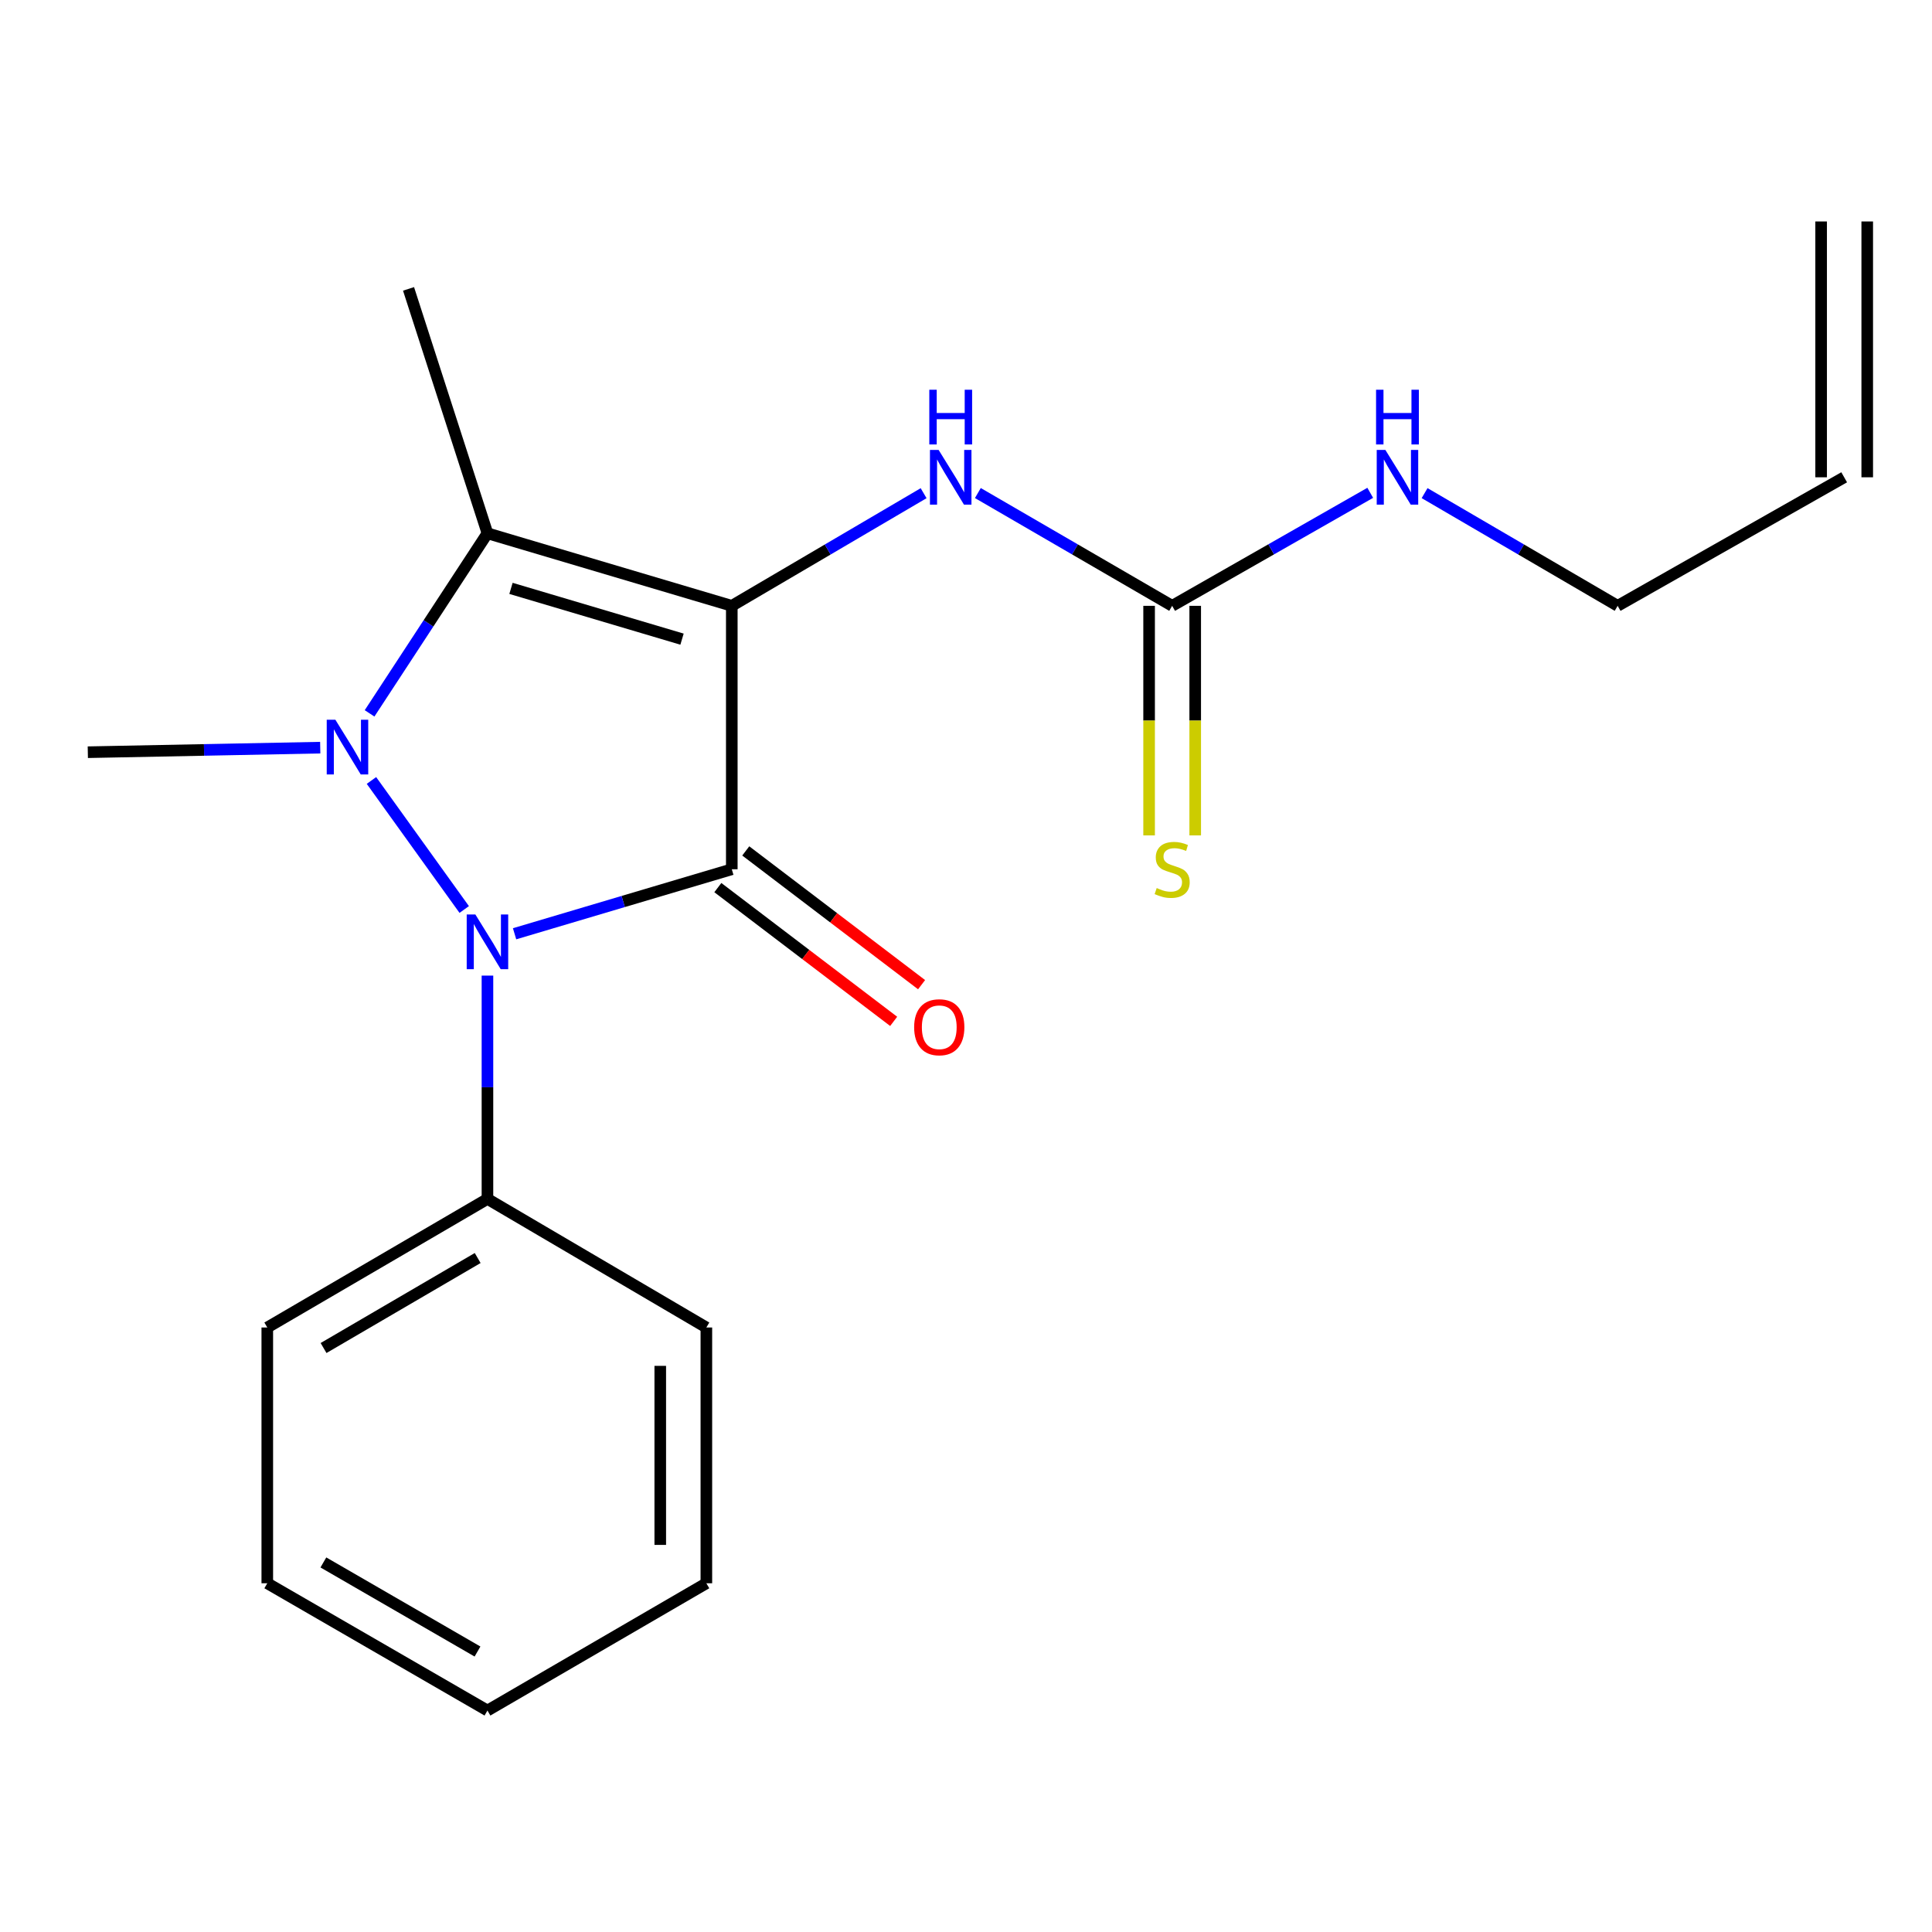 <?xml version='1.0' encoding='iso-8859-1'?>
<svg version='1.1' baseProfile='full'
              xmlns='http://www.w3.org/2000/svg'
                      xmlns:rdkit='http://www.rdkit.org/xml'
                      xmlns:xlink='http://www.w3.org/1999/xlink'
                  xml:space='preserve'
width='1000px' height='1000px' viewBox='0 0 1000 1000'>
<!-- END OF HEADER -->
<rect style='opacity:1.0;fill:#FFFFFF;stroke:none' width='1000' height='1000' x='0' y='0'> </rect>
<path class='bond-0' d='M 378.777,313.579 L 378.777,449.928' style='fill:none;fill-rule:evenodd;stroke:#000000;stroke-width:6px;stroke-linecap:butt;stroke-linejoin:miter;stroke-opacity:1' />
<path class='bond-3' d='M 378.777,313.579 L 252.305,276.035' style='fill:none;fill-rule:evenodd;stroke:#000000;stroke-width:6px;stroke-linecap:butt;stroke-linejoin:miter;stroke-opacity:1' />
<path class='bond-3' d='M 353.016,330.823 L 264.485,304.543' style='fill:none;fill-rule:evenodd;stroke:#000000;stroke-width:6px;stroke-linecap:butt;stroke-linejoin:miter;stroke-opacity:1' />
<path class='bond-4' d='M 378.777,313.579 L 428.419,284.428' style='fill:none;fill-rule:evenodd;stroke:#000000;stroke-width:6px;stroke-linecap:butt;stroke-linejoin:miter;stroke-opacity:1' />
<path class='bond-4' d='M 428.419,284.428 L 478.061,255.277' style='fill:none;fill-rule:evenodd;stroke:#0000FF;stroke-width:6px;stroke-linecap:butt;stroke-linejoin:miter;stroke-opacity:1' />
<path class='bond-2' d='M 378.777,449.928 L 322.56,466.622' style='fill:none;fill-rule:evenodd;stroke:#000000;stroke-width:6px;stroke-linecap:butt;stroke-linejoin:miter;stroke-opacity:1' />
<path class='bond-2' d='M 322.56,466.622 L 266.343,483.317' style='fill:none;fill-rule:evenodd;stroke:#0000FF;stroke-width:6px;stroke-linecap:butt;stroke-linejoin:miter;stroke-opacity:1' />
<path class='bond-6' d='M 371.553,459.424 L 417.058,494.041' style='fill:none;fill-rule:evenodd;stroke:#000000;stroke-width:6px;stroke-linecap:butt;stroke-linejoin:miter;stroke-opacity:1' />
<path class='bond-6' d='M 417.058,494.041 L 462.563,528.658' style='fill:none;fill-rule:evenodd;stroke:#FF0000;stroke-width:6px;stroke-linecap:butt;stroke-linejoin:miter;stroke-opacity:1' />
<path class='bond-6' d='M 386.001,440.432 L 431.506,475.049' style='fill:none;fill-rule:evenodd;stroke:#000000;stroke-width:6px;stroke-linecap:butt;stroke-linejoin:miter;stroke-opacity:1' />
<path class='bond-6' d='M 431.506,475.049 L 477.01,509.667' style='fill:none;fill-rule:evenodd;stroke:#FF0000;stroke-width:6px;stroke-linecap:butt;stroke-linejoin:miter;stroke-opacity:1' />
<path class='bond-1' d='M 191.289,369.238 L 221.797,322.637' style='fill:none;fill-rule:evenodd;stroke:#0000FF;stroke-width:6px;stroke-linecap:butt;stroke-linejoin:miter;stroke-opacity:1' />
<path class='bond-1' d='M 221.797,322.637 L 252.305,276.035' style='fill:none;fill-rule:evenodd;stroke:#000000;stroke-width:6px;stroke-linecap:butt;stroke-linejoin:miter;stroke-opacity:1' />
<path class='bond-10' d='M 165.754,386.982 L 105.604,388.162' style='fill:none;fill-rule:evenodd;stroke:#0000FF;stroke-width:6px;stroke-linecap:butt;stroke-linejoin:miter;stroke-opacity:1' />
<path class='bond-10' d='M 105.604,388.162 L 45.455,389.343' style='fill:none;fill-rule:evenodd;stroke:#000000;stroke-width:6px;stroke-linecap:butt;stroke-linejoin:miter;stroke-opacity:1' />
<path class='bond-20' d='M 192.265,403.968 L 240.277,470.754' style='fill:none;fill-rule:evenodd;stroke:#0000FF;stroke-width:6px;stroke-linecap:butt;stroke-linejoin:miter;stroke-opacity:1' />
<path class='bond-7' d='M 252.305,504.972 L 252.305,562.766' style='fill:none;fill-rule:evenodd;stroke:#0000FF;stroke-width:6px;stroke-linecap:butt;stroke-linejoin:miter;stroke-opacity:1' />
<path class='bond-7' d='M 252.305,562.766 L 252.305,620.56' style='fill:none;fill-rule:evenodd;stroke:#000000;stroke-width:6px;stroke-linecap:butt;stroke-linejoin:miter;stroke-opacity:1' />
<path class='bond-13' d='M 252.305,276.035 L 211.46,149.523' style='fill:none;fill-rule:evenodd;stroke:#000000;stroke-width:6px;stroke-linecap:butt;stroke-linejoin:miter;stroke-opacity:1' />
<path class='bond-5' d='M 506.139,255.2 L 556.423,284.389' style='fill:none;fill-rule:evenodd;stroke:#0000FF;stroke-width:6px;stroke-linecap:butt;stroke-linejoin:miter;stroke-opacity:1' />
<path class='bond-5' d='M 556.423,284.389 L 606.706,313.579' style='fill:none;fill-rule:evenodd;stroke:#000000;stroke-width:6px;stroke-linecap:butt;stroke-linejoin:miter;stroke-opacity:1' />
<path class='bond-8' d='M 594.775,313.579 L 594.775,372.989' style='fill:none;fill-rule:evenodd;stroke:#000000;stroke-width:6px;stroke-linecap:butt;stroke-linejoin:miter;stroke-opacity:1' />
<path class='bond-8' d='M 594.775,372.989 L 594.775,432.399' style='fill:none;fill-rule:evenodd;stroke:#CCCC00;stroke-width:6px;stroke-linecap:butt;stroke-linejoin:miter;stroke-opacity:1' />
<path class='bond-8' d='M 618.638,313.579 L 618.638,372.989' style='fill:none;fill-rule:evenodd;stroke:#000000;stroke-width:6px;stroke-linecap:butt;stroke-linejoin:miter;stroke-opacity:1' />
<path class='bond-8' d='M 618.638,372.989 L 618.638,432.399' style='fill:none;fill-rule:evenodd;stroke:#CCCC00;stroke-width:6px;stroke-linecap:butt;stroke-linejoin:miter;stroke-opacity:1' />
<path class='bond-9' d='M 606.706,313.579 L 657.969,284.332' style='fill:none;fill-rule:evenodd;stroke:#000000;stroke-width:6px;stroke-linecap:butt;stroke-linejoin:miter;stroke-opacity:1' />
<path class='bond-9' d='M 657.969,284.332 L 709.232,255.084' style='fill:none;fill-rule:evenodd;stroke:#0000FF;stroke-width:6px;stroke-linecap:butt;stroke-linejoin:miter;stroke-opacity:1' />
<path class='bond-15' d='M 252.305,620.56 L 138.347,687.11' style='fill:none;fill-rule:evenodd;stroke:#000000;stroke-width:6px;stroke-linecap:butt;stroke-linejoin:miter;stroke-opacity:1' />
<path class='bond-15' d='M 247.245,651.149 L 167.474,697.734' style='fill:none;fill-rule:evenodd;stroke:#000000;stroke-width:6px;stroke-linecap:butt;stroke-linejoin:miter;stroke-opacity:1' />
<path class='bond-16' d='M 252.305,620.56 L 365.613,687.11' style='fill:none;fill-rule:evenodd;stroke:#000000;stroke-width:6px;stroke-linecap:butt;stroke-linejoin:miter;stroke-opacity:1' />
<path class='bond-14' d='M 737.368,255.239 L 787.327,284.409' style='fill:none;fill-rule:evenodd;stroke:#0000FF;stroke-width:6px;stroke-linecap:butt;stroke-linejoin:miter;stroke-opacity:1' />
<path class='bond-14' d='M 787.327,284.409 L 837.287,313.579' style='fill:none;fill-rule:evenodd;stroke:#000000;stroke-width:6px;stroke-linecap:butt;stroke-linejoin:miter;stroke-opacity:1' />
<path class='bond-11' d='M 954.545,247.042 L 837.287,313.579' style='fill:none;fill-rule:evenodd;stroke:#000000;stroke-width:6px;stroke-linecap:butt;stroke-linejoin:miter;stroke-opacity:1' />
<path class='bond-12' d='M 966.477,247.042 L 966.477,114.63' style='fill:none;fill-rule:evenodd;stroke:#000000;stroke-width:6px;stroke-linecap:butt;stroke-linejoin:miter;stroke-opacity:1' />
<path class='bond-12' d='M 942.614,247.042 L 942.614,114.63' style='fill:none;fill-rule:evenodd;stroke:#000000;stroke-width:6px;stroke-linecap:butt;stroke-linejoin:miter;stroke-opacity:1' />
<path class='bond-17' d='M 138.347,687.11 L 138.347,819.496' style='fill:none;fill-rule:evenodd;stroke:#000000;stroke-width:6px;stroke-linecap:butt;stroke-linejoin:miter;stroke-opacity:1' />
<path class='bond-18' d='M 365.613,687.11 L 365.613,819.496' style='fill:none;fill-rule:evenodd;stroke:#000000;stroke-width:6px;stroke-linecap:butt;stroke-linejoin:miter;stroke-opacity:1' />
<path class='bond-18' d='M 341.75,706.968 L 341.75,799.638' style='fill:none;fill-rule:evenodd;stroke:#000000;stroke-width:6px;stroke-linecap:butt;stroke-linejoin:miter;stroke-opacity:1' />
<path class='bond-21' d='M 138.347,819.496 L 252.305,885.37' style='fill:none;fill-rule:evenodd;stroke:#000000;stroke-width:6px;stroke-linecap:butt;stroke-linejoin:miter;stroke-opacity:1' />
<path class='bond-21' d='M 167.383,808.717 L 247.153,854.829' style='fill:none;fill-rule:evenodd;stroke:#000000;stroke-width:6px;stroke-linecap:butt;stroke-linejoin:miter;stroke-opacity:1' />
<path class='bond-19' d='M 365.613,819.496 L 252.305,885.37' style='fill:none;fill-rule:evenodd;stroke:#000000;stroke-width:6px;stroke-linecap:butt;stroke-linejoin:miter;stroke-opacity:1' />
<path  class='atom-2' d='M 173.595 372.545
L 182.875 387.545
Q 183.795 389.025, 185.275 391.705
Q 186.755 394.385, 186.835 394.545
L 186.835 372.545
L 190.595 372.545
L 190.595 400.865
L 186.715 400.865
L 176.755 384.465
Q 175.595 382.545, 174.355 380.345
Q 173.155 378.145, 172.795 377.465
L 172.795 400.865
L 169.115 400.865
L 169.115 372.545
L 173.595 372.545
' fill='#0000FF'/>
<path  class='atom-3' d='M 246.045 473.325
L 255.325 488.325
Q 256.245 489.805, 257.725 492.485
Q 259.205 495.165, 259.285 495.325
L 259.285 473.325
L 263.045 473.325
L 263.045 501.645
L 259.165 501.645
L 249.205 485.245
Q 248.045 483.325, 246.805 481.125
Q 245.605 478.925, 245.245 478.245
L 245.245 501.645
L 241.565 501.645
L 241.565 473.325
L 246.045 473.325
' fill='#0000FF'/>
<path  class='atom-5' d='M 485.826 232.882
L 495.106 247.882
Q 496.026 249.362, 497.506 252.042
Q 498.986 254.722, 499.066 254.882
L 499.066 232.882
L 502.826 232.882
L 502.826 261.202
L 498.946 261.202
L 488.986 244.802
Q 487.826 242.882, 486.586 240.682
Q 485.386 238.482, 485.026 237.802
L 485.026 261.202
L 481.346 261.202
L 481.346 232.882
L 485.826 232.882
' fill='#0000FF'/>
<path  class='atom-5' d='M 481.006 201.73
L 484.846 201.73
L 484.846 213.77
L 499.326 213.77
L 499.326 201.73
L 503.166 201.73
L 503.166 230.05
L 499.326 230.05
L 499.326 216.97
L 484.846 216.97
L 484.846 230.05
L 481.006 230.05
L 481.006 201.73
' fill='#0000FF'/>
<path  class='atom-7' d='M 473.16 531.698
Q 473.16 524.898, 476.52 521.098
Q 479.88 517.298, 486.16 517.298
Q 492.44 517.298, 495.8 521.098
Q 499.16 524.898, 499.16 531.698
Q 499.16 538.578, 495.76 542.498
Q 492.36 546.378, 486.16 546.378
Q 479.92 546.378, 476.52 542.498
Q 473.16 538.618, 473.16 531.698
M 486.16 543.178
Q 490.48 543.178, 492.8 540.298
Q 495.16 537.378, 495.16 531.698
Q 495.16 526.138, 492.8 523.338
Q 490.48 520.498, 486.16 520.498
Q 481.84 520.498, 479.48 523.298
Q 477.16 526.098, 477.16 531.698
Q 477.16 537.418, 479.48 540.298
Q 481.84 543.178, 486.16 543.178
' fill='#FF0000'/>
<path  class='atom-9' d='M 598.706 459.648
Q 599.026 459.768, 600.346 460.328
Q 601.666 460.888, 603.106 461.248
Q 604.586 461.568, 606.026 461.568
Q 608.706 461.568, 610.266 460.288
Q 611.826 458.968, 611.826 456.688
Q 611.826 455.128, 611.026 454.168
Q 610.266 453.208, 609.066 452.688
Q 607.866 452.168, 605.866 451.568
Q 603.346 450.808, 601.826 450.088
Q 600.346 449.368, 599.266 447.848
Q 598.226 446.328, 598.226 443.768
Q 598.226 440.208, 600.626 438.008
Q 603.066 435.808, 607.866 435.808
Q 611.146 435.808, 614.866 437.368
L 613.946 440.448
Q 610.546 439.048, 607.986 439.048
Q 605.226 439.048, 603.706 440.208
Q 602.186 441.328, 602.226 443.288
Q 602.226 444.808, 602.986 445.728
Q 603.786 446.648, 604.906 447.168
Q 606.066 447.688, 607.986 448.288
Q 610.546 449.088, 612.066 449.888
Q 613.586 450.688, 614.666 452.328
Q 615.786 453.928, 615.786 456.688
Q 615.786 460.608, 613.146 462.728
Q 610.546 464.808, 606.186 464.808
Q 603.666 464.808, 601.746 464.248
Q 599.866 463.728, 597.626 462.808
L 598.706 459.648
' fill='#CCCC00'/>
<path  class='atom-10' d='M 717.069 232.882
L 726.349 247.882
Q 727.269 249.362, 728.749 252.042
Q 730.229 254.722, 730.309 254.882
L 730.309 232.882
L 734.069 232.882
L 734.069 261.202
L 730.189 261.202
L 720.229 244.802
Q 719.069 242.882, 717.829 240.682
Q 716.629 238.482, 716.269 237.802
L 716.269 261.202
L 712.589 261.202
L 712.589 232.882
L 717.069 232.882
' fill='#0000FF'/>
<path  class='atom-10' d='M 712.249 201.73
L 716.089 201.73
L 716.089 213.77
L 730.569 213.77
L 730.569 201.73
L 734.409 201.73
L 734.409 230.05
L 730.569 230.05
L 730.569 216.97
L 716.089 216.97
L 716.089 230.05
L 712.249 230.05
L 712.249 201.73
' fill='#0000FF'/>
</svg>

